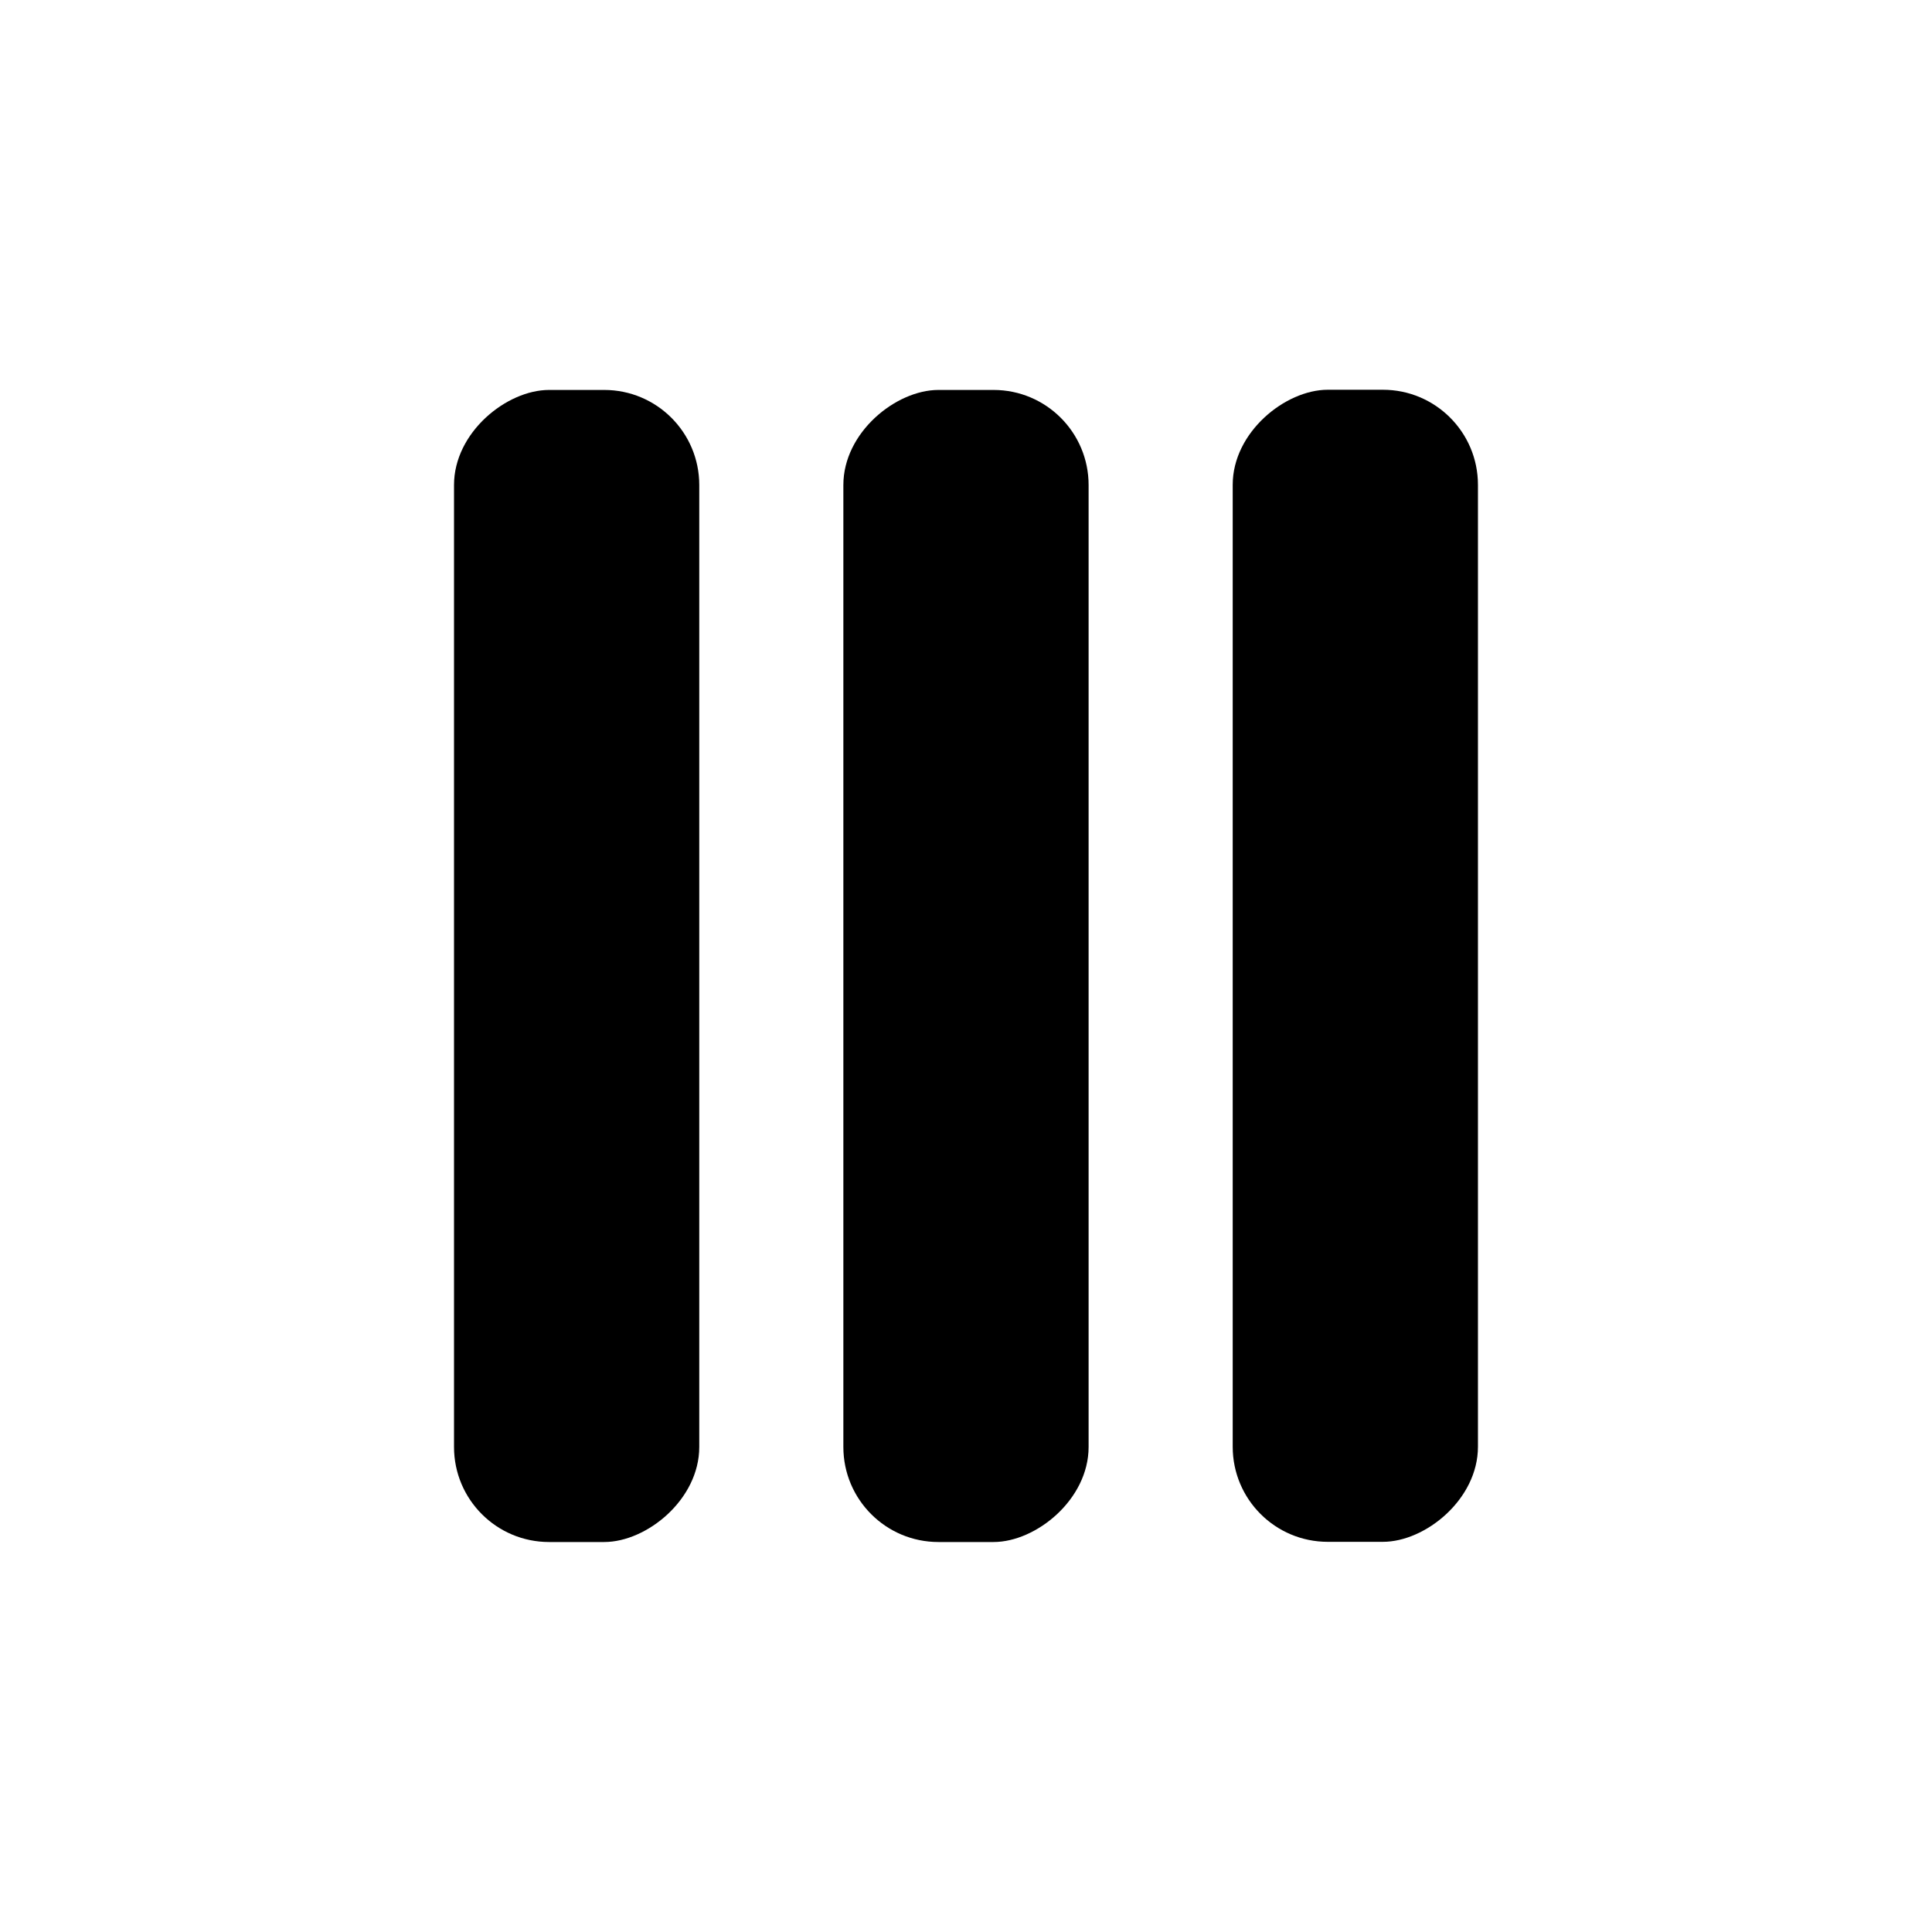 <?xml version="1.0" encoding="UTF-8"?>
<!-- The Best Svg Icon site in the world: iconSvg.co, Visit us! https://iconsvg.co -->
<svg fill="#000000" width="800px" height="800px" version="1.1" viewBox="144 144 512 512" xmlns="http://www.w3.org/2000/svg">
 <g>
  <path d="m264.32 527.46v-254.93c0-13.914 13.914-25.191 25.191-25.191h14.609c13.914 0 25.191 11.277 25.191 25.191v254.93c0 13.914-13.914 25.191-25.191 25.191h-14.609c-13.914 0-25.191-11.277-25.191-25.191z"/>
  <path d="m367.5 527.46v-254.93c0-13.914 13.914-25.191 25.191-25.191h14.609c13.914 0 25.191 11.277 25.191 25.191v254.93c0 13.914-13.914 25.191-25.191 25.191h-14.609c-13.914 0-25.191-11.277-25.191-25.191z"/>
  <path d="m470.68 527.41v-254.93c0-13.914 13.914-25.191 25.191-25.191h14.609c13.914 0 25.191 11.277 25.191 25.191v254.93c0 13.914-13.914 25.191-25.191 25.191h-14.609c-13.914 0-25.191-11.277-25.191-25.191z"/>
 </g>
</svg>